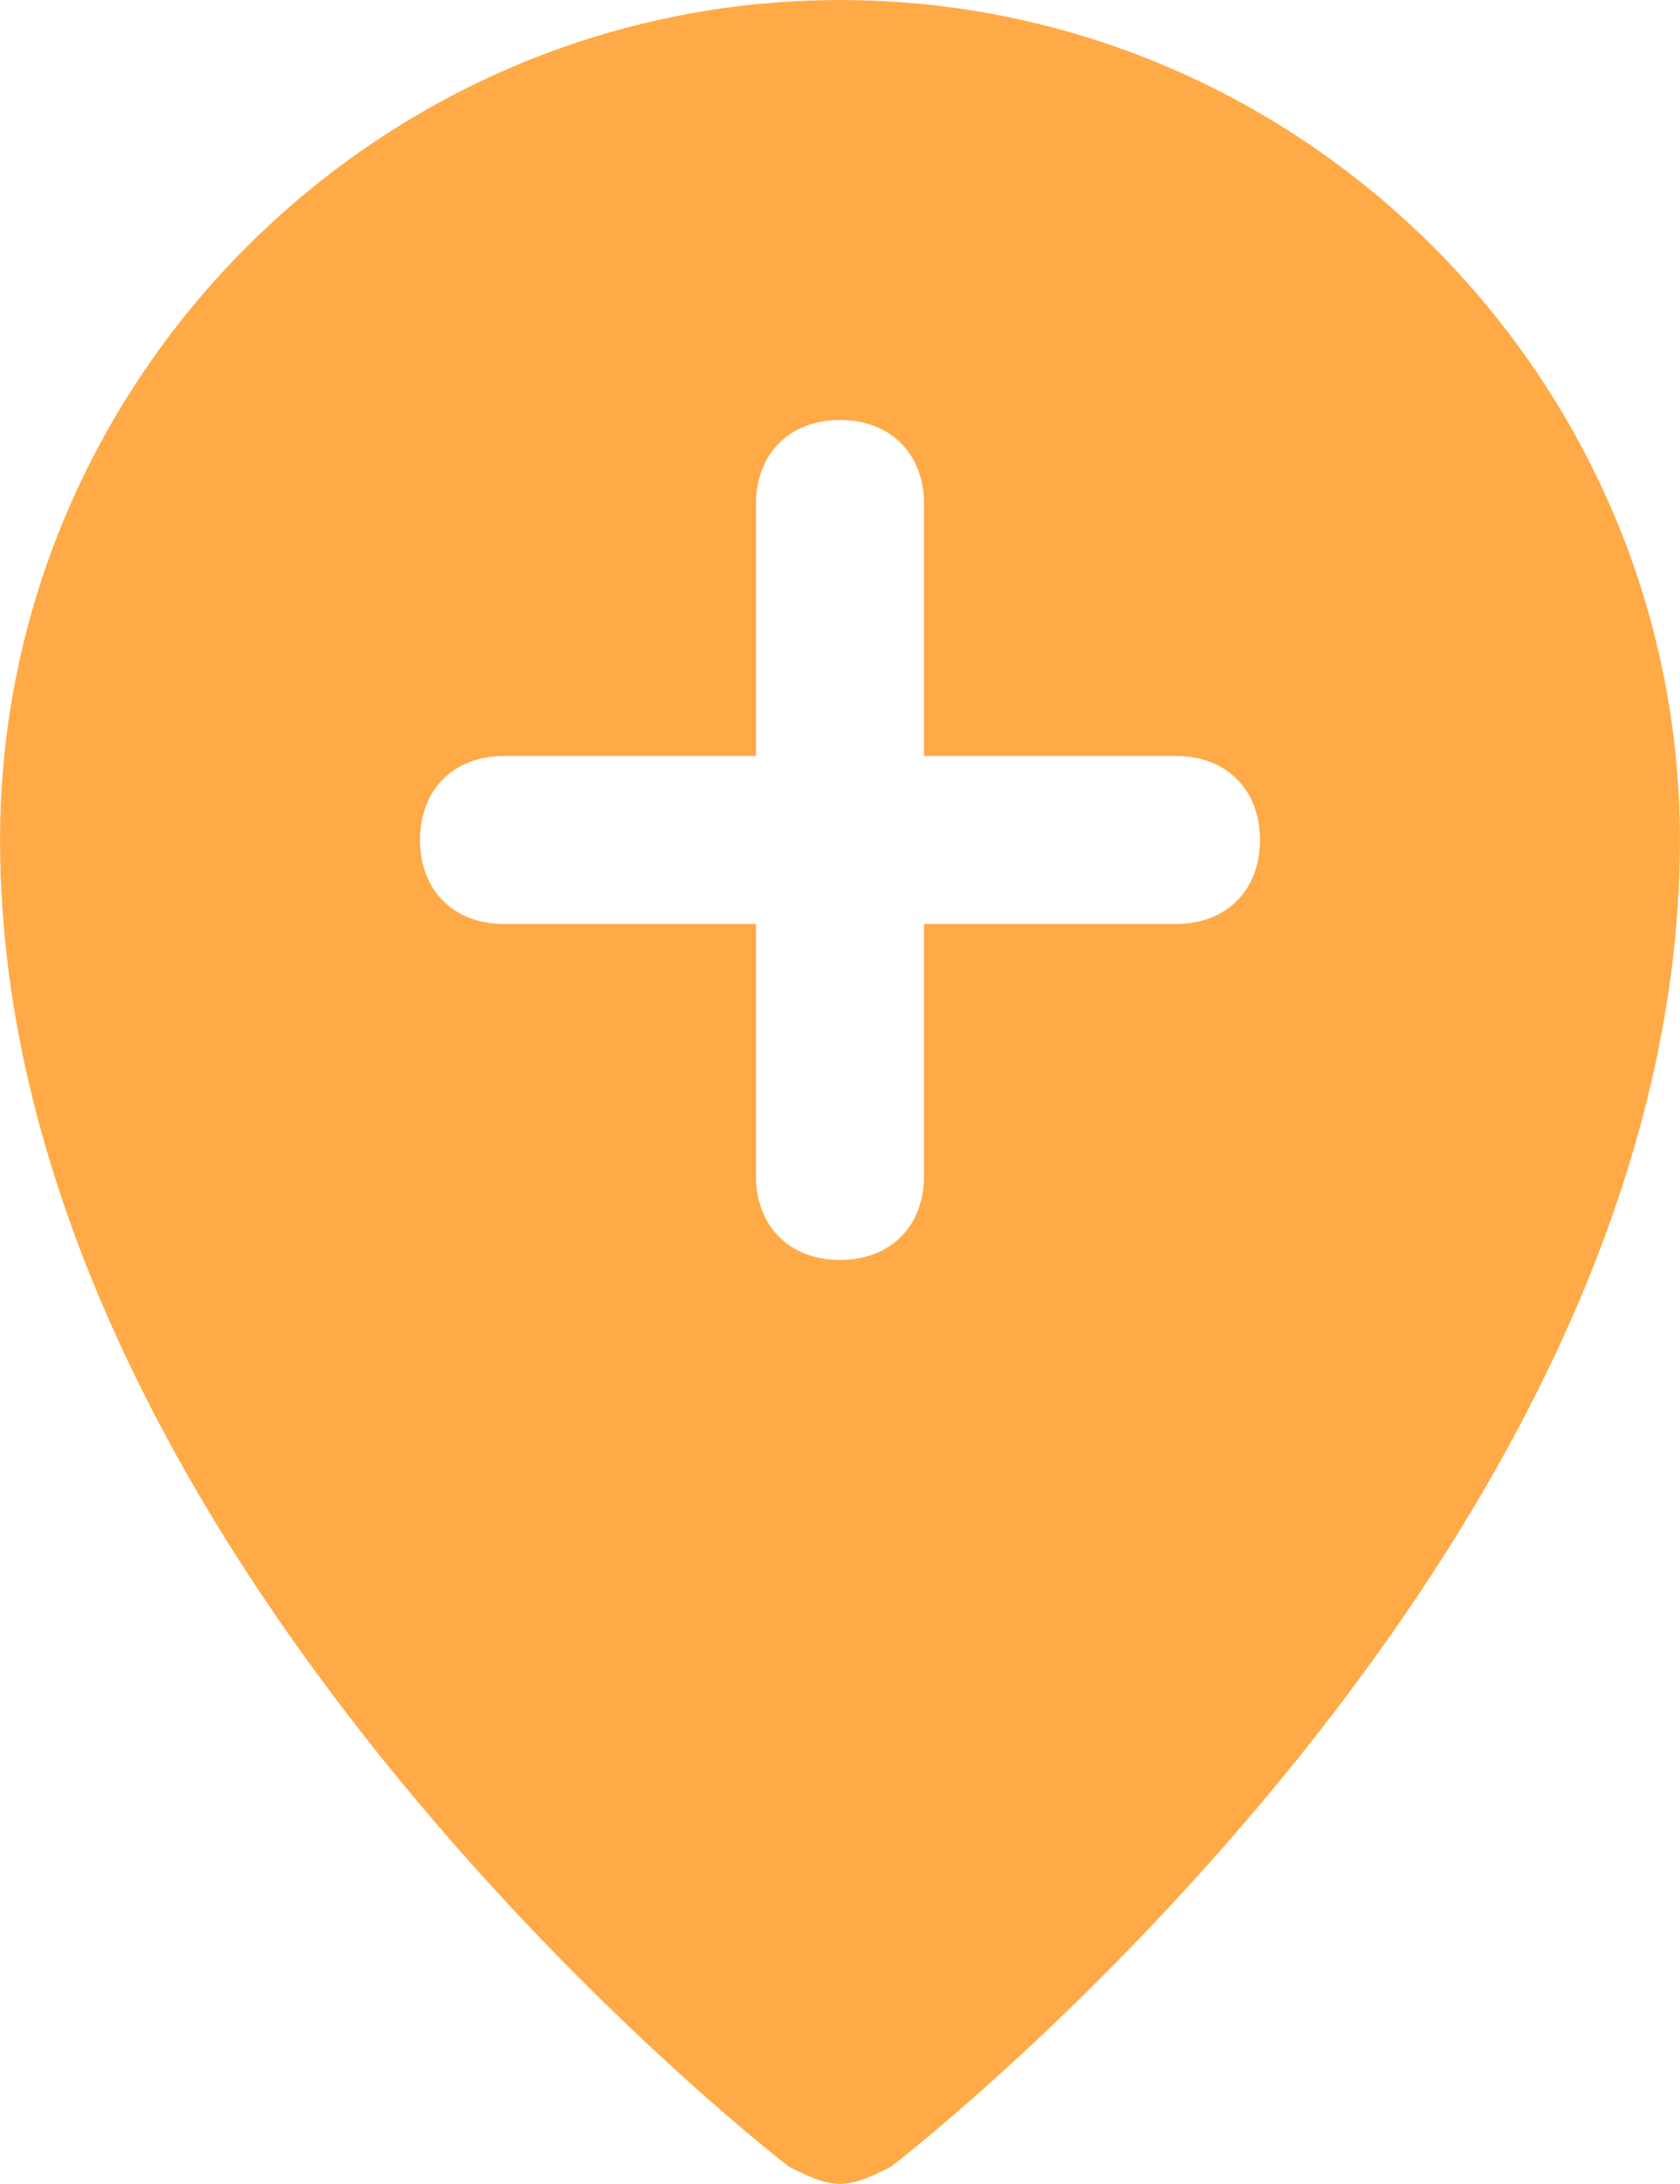 <?xml version="1.0" encoding="UTF-8"?> <svg xmlns="http://www.w3.org/2000/svg" width="10242" height="13314" viewBox="0 0 10242 13314" fill="none"><path d="M5121 0.188C2304.66 0.188 0.375 2304.47 0.375 5120.81C0.375 9422.14 4608.94 13057.8 4813.76 13211.4C4916.17 13262.6 5018.59 13313.8 5121 13313.8C5223.41 13313.8 5325.83 13262.6 5428.24 13211.4C5633.06 13057.8 10241.6 9422.14 10241.6 5120.81C10241.6 2304.47 7937.34 0.188 5121 0.188ZM7169.25 5632.88H5633.06V7169.06C5633.06 7476.3 5428.24 7681.12 5121 7681.12C4813.76 7681.12 4608.94 7476.3 4608.94 7169.06V5632.88H3072.75C2765.51 5632.88 2560.69 5428.05 2560.69 5120.81C2560.69 4813.57 2765.51 4608.75 3072.75 4608.75H4608.94V3072.56C4608.94 2765.32 4813.76 2560.5 5121 2560.5C5428.24 2560.5 5633.06 2765.32 5633.06 3072.56V4608.75H7169.25C7476.49 4608.75 7681.31 4813.57 7681.31 5120.81C7681.31 5428.05 7476.49 5632.88 7169.25 5632.88Z" fill="#FFAA46"></path></svg> 